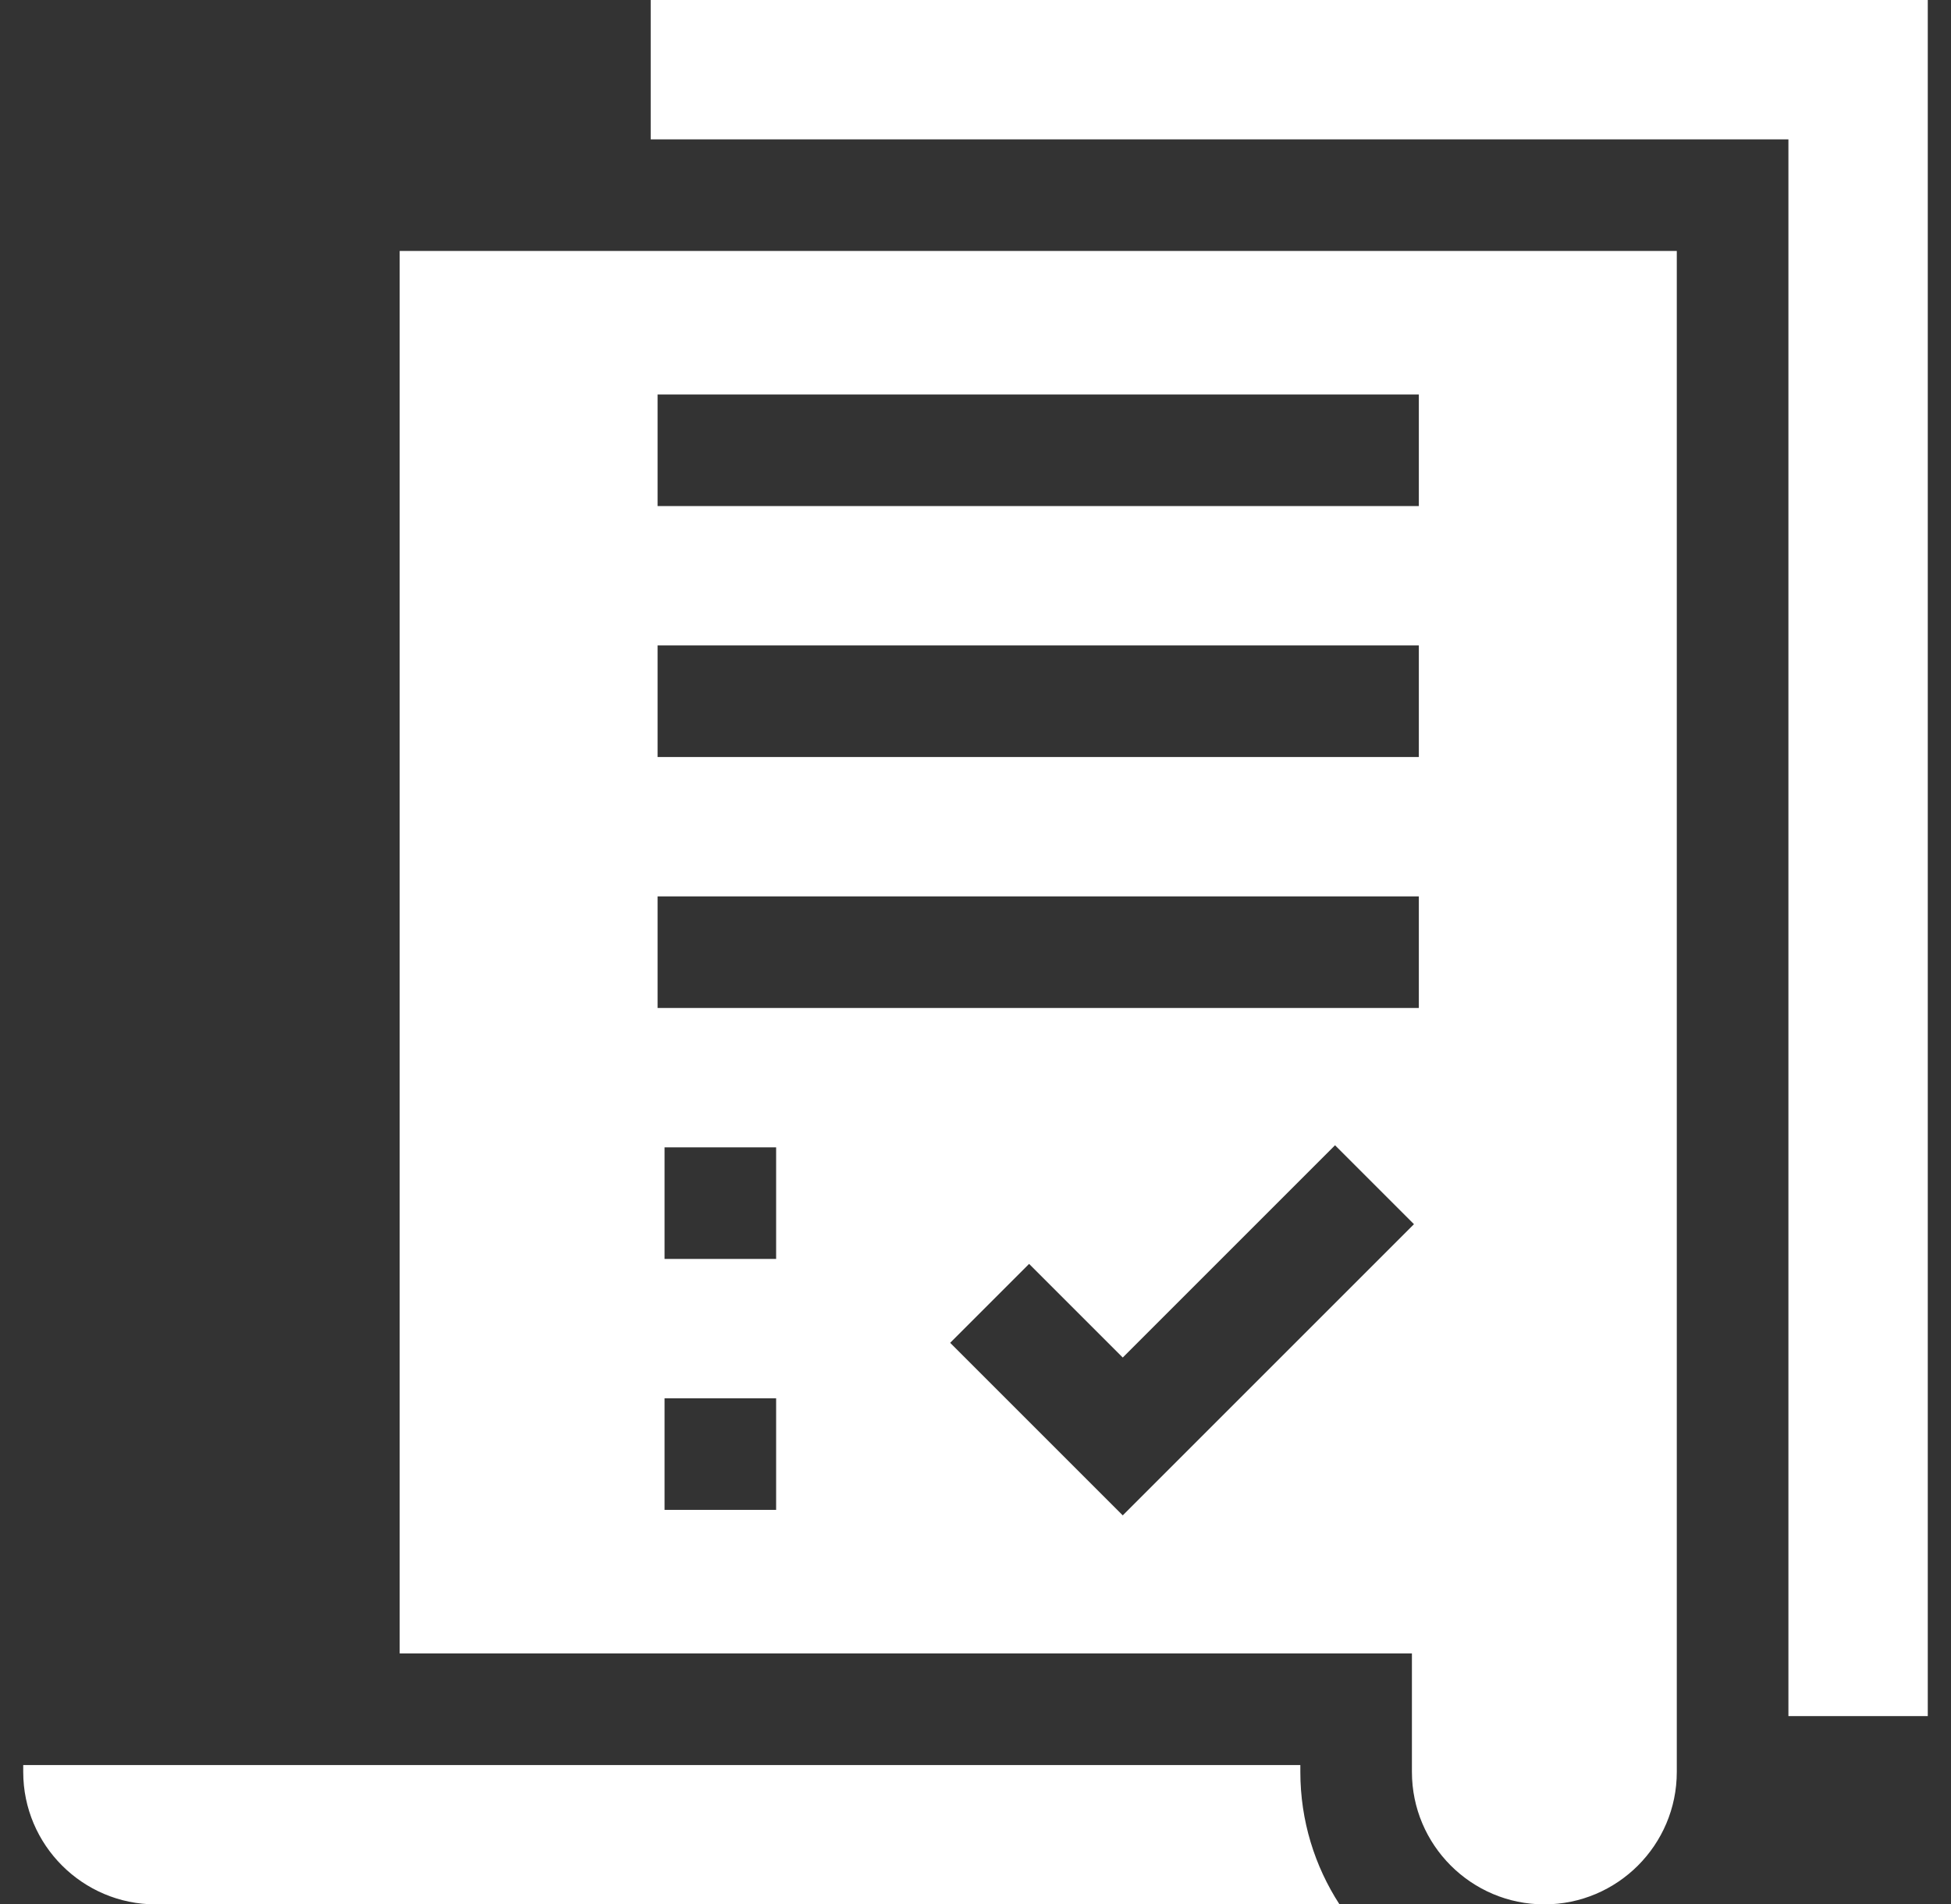 <svg xmlns="http://www.w3.org/2000/svg" width="42" height="41" fill="none" xmlns:v="https://vecta.io/nano"><rect width="100%" height="100%" fill="#333333" stroke="none"/><g clip-path="url(#A)" fill="#fff"><path d="M27.993 38.149V38H.5v.15C.5 39.721 1.779 41 3.351 41h25.485c-.533-.822-.843-1.801-.843-2.851zM14.008 3H38.5v33.947h3.001V0H14.008v3zM8.604 35.597h21.791v2.552c0 1.572 1.279 2.851 2.851 2.851s2.851-1.279 2.851-2.851V5.403H8.604v30.194zm8.104-3.09h-2.402v-2.402h2.402v2.402zm0-5.403h-2.402v-2.402h2.402v2.402zm7.462 5.521l-3.715-3.715 1.699-1.699 2.016 2.016 4.57-4.57 1.699 1.699-6.268 6.268zM14.156 8.493h16.388v2.402H14.156V8.493zm0 5.403h16.388v2.402H14.156v-2.402zm0 5.403h16.388v2.402H14.156v-2.402z"/></g><defs><clipPath id="A"><path fill="#fff" transform="translate(.5)" d="M0 0h41v41H0z"/></clipPath></defs></svg>